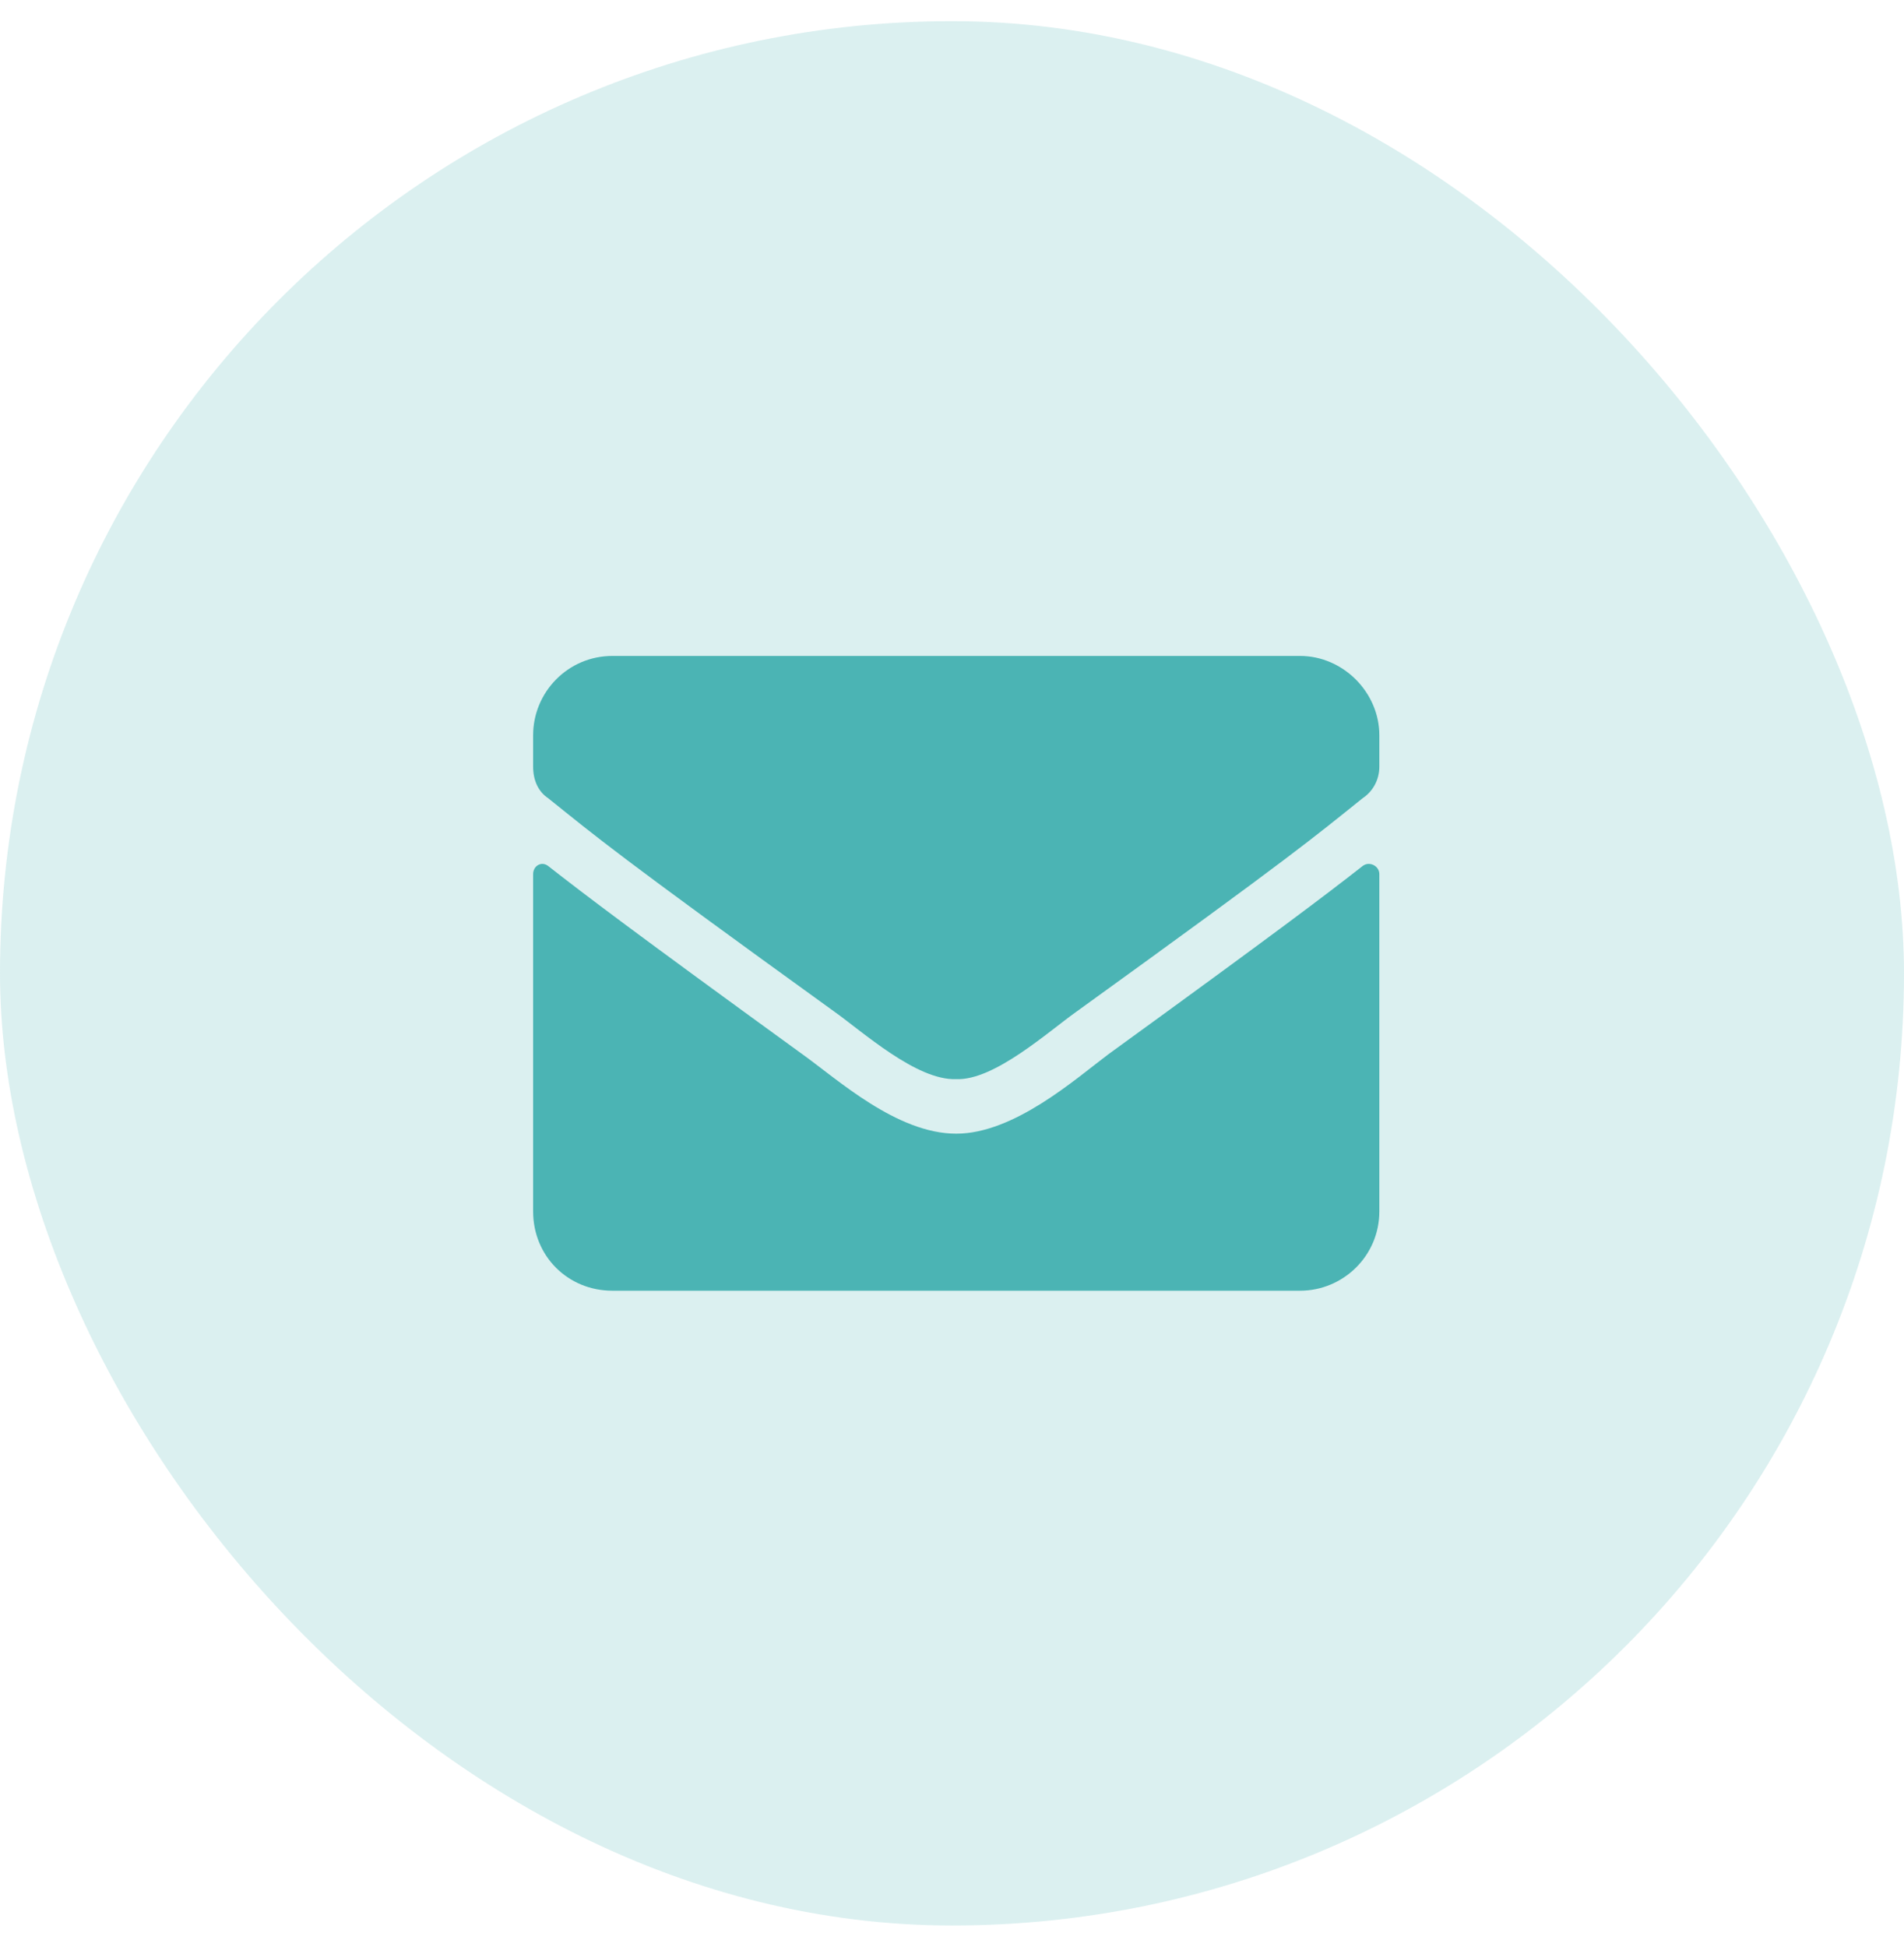 <svg width="45" height="46" viewBox="0 0 45 46" fill="none" xmlns="http://www.w3.org/2000/svg">
<rect y="0.5" width="45" height="45" rx="22.5" fill="#4BB4B4" fill-opacity="0.2"/>
<path d="M32.209 20.461C32.366 20.344 32.6 20.461 32.6 20.656V28.625C32.6 29.68 31.741 30.5 30.725 30.5H14.475C13.42 30.5 12.6 29.68 12.6 28.625V20.656C12.6 20.461 12.795 20.344 12.952 20.461C13.85 21.164 14.983 22.023 18.967 24.914C19.788 25.5 21.194 26.789 22.6 26.789C23.967 26.789 25.413 25.5 26.194 24.914C30.178 22.023 31.311 21.164 32.209 20.461ZM22.6 25.5C21.663 25.539 20.373 24.367 19.709 23.898C14.514 20.148 14.123 19.797 12.952 18.859C12.717 18.703 12.6 18.43 12.6 18.117V17.375C12.6 16.359 13.42 15.5 14.475 15.5H30.725C31.741 15.5 32.6 16.359 32.6 17.375V18.117C32.6 18.43 32.444 18.703 32.209 18.859C31.038 19.797 30.647 20.148 25.452 23.898C24.788 24.367 23.498 25.539 22.6 25.5Z" fill="#4BB4B4"/>
</svg>
